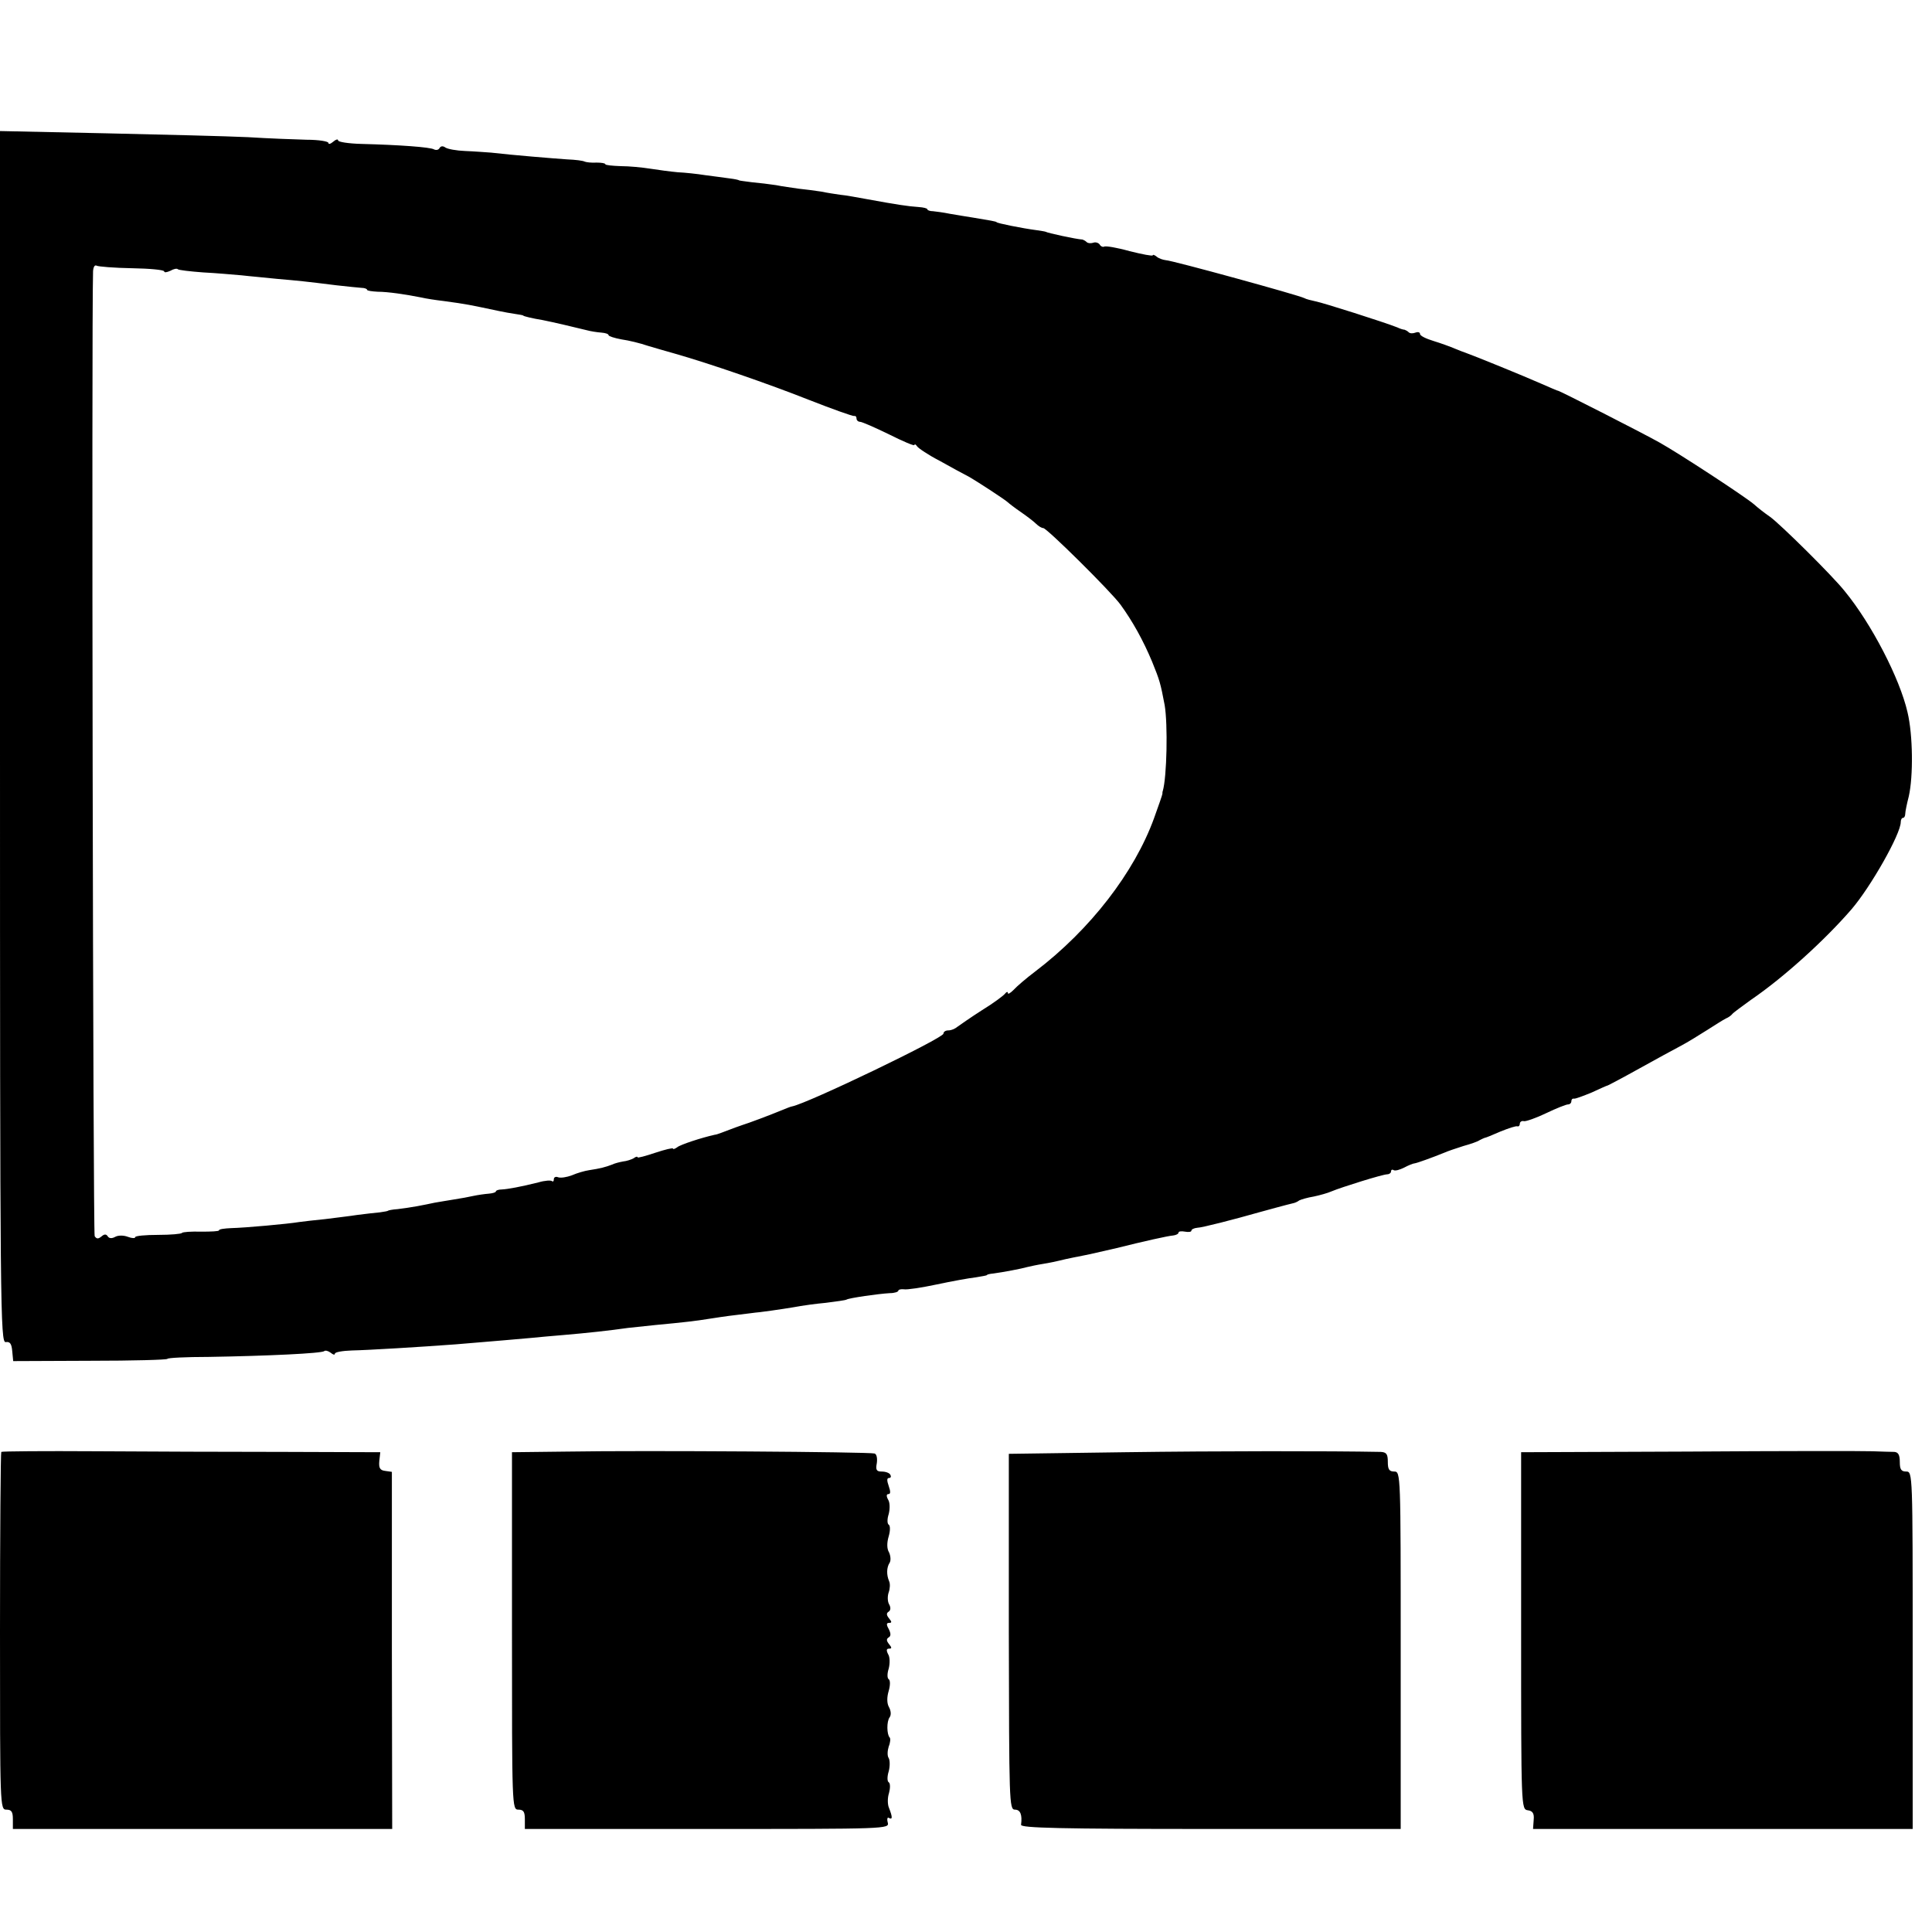 <?xml version="1.0" standalone="no"?>
<!DOCTYPE svg PUBLIC "-//W3C//DTD SVG 20010904//EN"
 "http://www.w3.org/TR/2001/REC-SVG-20010904/DTD/svg10.dtd">
<svg version="1.0" xmlns="http://www.w3.org/2000/svg"
 width="600pt" height="600pt" viewBox="0 0 600 600"
 preserveAspectRatio="xMidYMid meet">
<g transform="translate(0,600) scale(0.1,-0.1)"
fill="#000000" stroke="none">
<path d="M0 3711 c0 -1787 1 -1882 18 -1879 13 2 18 -5 20 -28 l3 -31 240 1
c131 0 239 3 239 6 0 3 57 6 128 6 183 3 352 11 359 18 3 3 12 1 20 -5 7 -6
13 -8 13 -3 0 5 24 9 53 10 50 1 215 11 322 19 110 9 202 17 235 20 19 2 64 6
100 9 71 6 145 14 200 22 20 2 58 6 85 9 86 8 129 13 165 19 19 3 58 9 85 12
28 3 61 8 75 9 48 6 105 15 126 19 11 2 47 7 79 10 32 4 61 8 64 10 8 5 99 18
134 20 15 0 27 4 27 8 0 3 8 5 17 4 9 -2 55 5 102 15 47 10 102 20 121 22 19
3 35 6 35 7 0 2 9 4 20 5 30 4 88 15 105 20 8 2 31 7 50 10 19 3 42 8 50 10 8
2 29 7 45 10 17 3 39 8 50 10 43 10 66 15 83 19 84 21 160 38 175 39 9 1 17 5
17 9 0 4 9 5 20 3 11 -2 20 -1 20 3 0 4 8 8 18 9 14 0 115 26 192 48 18 5 91
25 105 28 6 1 15 5 20 9 6 3 26 9 45 12 19 4 44 11 55 16 31 13 159 53 173 53
6 0 12 4 12 9 0 5 4 7 8 4 5 -3 19 1 33 8 13 7 28 13 32 13 8 1 55 18 92 33
11 5 38 14 60 21 22 6 45 14 50 18 6 3 12 6 15 7 3 0 25 9 50 20 25 10 48 18
53 16 4 -1 7 3 7 8 0 6 6 10 13 8 6 -1 38 10 69 25 31 15 62 27 67 27 6 0 11
4 11 10 0 5 3 9 8 8 4 -1 28 8 55 19 26 12 48 22 50 22 1 0 45 23 97 52 52 29
111 61 130 71 19 10 55 32 80 48 25 16 52 33 60 37 8 3 17 10 20 14 3 4 29 23
58 44 101 69 228 184 312 281 60 70 153 234 153 271 0 7 3 13 7 13 4 0 7 6 7
13 0 6 5 31 11 54 14 62 13 190 -4 261 -24 105 -112 275 -195 376 -38 48 -201
209 -232 231 -16 11 -38 28 -50 39 -31 26 -233 158 -292 191 -53 30 -307 159
-315 161 -3 0 -27 11 -55 23 -52 23 -204 85 -235 96 -3 1 -17 6 -31 12 -14 6
-44 17 -67 24 -23 7 -42 16 -42 22 0 5 -6 7 -14 4 -8 -3 -17 -3 -21 1 -4 4
-10 7 -13 8 -4 0 -14 3 -22 7 -40 16 -232 77 -254 81 -14 3 -30 7 -35 10 -13
8 -413 118 -431 118 -8 1 -21 5 -28 11 -6 5 -12 7 -12 4 0 -3 -32 3 -72 13
-39 11 -75 17 -79 14 -4 -2 -11 1 -14 7 -4 5 -13 8 -20 5 -7 -2 -16 -2 -20 2
-4 4 -10 7 -13 8 -20 1 -111 21 -114 24 -2 1 -14 3 -28 5 -46 6 -125 22 -125
25 0 2 -23 6 -72 14 -21 3 -54 9 -73 12 -19 4 -43 7 -52 8 -10 0 -18 3 -18 6
0 3 -12 6 -27 7 -32 2 -71 8 -158 24 -33 6 -71 13 -85 14 -14 2 -41 6 -60 10
-19 3 -51 7 -70 9 -19 3 -51 7 -70 11 -19 3 -53 7 -75 9 -22 3 -40 5 -40 6 0
1 -13 4 -30 6 -16 2 -50 7 -75 10 -25 4 -63 8 -85 9 -22 2 -60 7 -85 11 -25 4
-66 8 -92 8 -27 1 -48 3 -48 6 0 3 -12 5 -27 5 -16 -1 -32 1 -37 3 -5 3 -29 6
-55 7 -43 3 -167 13 -236 21 -16 1 -52 4 -80 5 -27 1 -55 6 -62 11 -7 5 -14 5
-18 -2 -3 -6 -11 -7 -17 -4 -11 7 -108 14 -225 17 -40 1 -73 6 -73 11 0 5 -7
3 -15 -4 -8 -7 -15 -9 -15 -4 0 5 -30 10 -68 10 -37 1 -119 4 -182 8 -63 3
-262 8 -442 12 l-328 7 0 -1882z m410 1456 c55 -1 100 -5 100 -10 0 -4 8 -3
19 2 10 6 21 8 23 5 3 -3 39 -7 79 -10 41 -2 94 -7 119 -9 25 -3 74 -7 110
-11 69 -6 89 -8 185 -20 33 -4 68 -7 78 -8 9 0 17 -3 17 -6 0 -3 15 -5 33 -6
31 0 86 -8 136 -18 12 -3 44 -8 70 -11 73 -10 76 -11 171 -31 14 -3 36 -7 50
-9 14 -2 25 -4 25 -5 0 -2 29 -9 60 -14 31 -6 107 -24 135 -31 14 -4 35 -7 48
-8 12 -1 22 -4 22 -8 0 -3 18 -9 40 -13 22 -3 59 -12 82 -20 24 -7 61 -18 83
-24 109 -31 294 -95 415 -143 74 -29 138 -52 143 -51 4 1 7 -2 7 -8 0 -5 5
-10 11 -10 6 0 47 -18 90 -39 44 -22 79 -37 79 -33 0 4 4 2 8 -4 4 -6 35 -27
70 -45 34 -19 74 -41 90 -49 33 -19 115 -73 122 -80 3 -3 21 -17 40 -30 19
-13 41 -30 48 -37 7 -7 17 -13 22 -13 11 0 210 -197 240 -238 37 -51 70 -110
98 -177 24 -59 26 -67 39 -135 10 -59 7 -223 -6 -267 -1 -2 -1 -5 -1 -8 0 -3
-12 -37 -26 -76 -61 -168 -198 -346 -369 -476 -28 -21 -58 -47 -67 -57 -10
-10 -18 -15 -18 -10 0 5 -4 4 -8 -1 -4 -6 -36 -30 -72 -52 -36 -23 -70 -47
-77 -52 -7 -6 -19 -11 -28 -11 -8 0 -15 -4 -15 -10 0 -14 -420 -216 -470 -226
-3 0 -18 -6 -35 -13 -31 -13 -103 -40 -120 -45 -9 -3 -26 -9 -65 -24 -8 -3
-17 -6 -20 -6 -41 -9 -108 -31 -117 -39 -7 -5 -13 -7 -13 -4 0 3 -25 -3 -55
-13 -30 -10 -55 -17 -55 -14 0 3 -6 2 -12 -3 -7 -4 -22 -9 -33 -10 -11 -2 -27
-6 -35 -10 -18 -7 -36 -12 -70 -17 -14 -2 -38 -9 -54 -16 -16 -6 -35 -9 -43
-6 -7 3 -13 0 -13 -6 0 -6 -2 -9 -6 -6 -3 3 -22 2 -42 -4 -56 -14 -95 -21
-114 -22 -10 0 -18 -3 -18 -6 0 -3 -10 -6 -22 -7 -13 -1 -34 -4 -48 -7 -13 -3
-40 -8 -60 -11 -20 -3 -47 -8 -60 -10 -14 -3 -38 -8 -55 -11 -16 -3 -43 -7
-60 -9 -16 -1 -30 -4 -30 -5 0 -1 -11 -3 -25 -5 -14 -1 -45 -5 -70 -8 -25 -4
-70 -9 -100 -13 -30 -3 -66 -7 -80 -9 -36 -6 -169 -18 -212 -19 -21 -1 -38 -3
-38 -7 0 -3 -25 -4 -55 -4 -31 1 -58 -1 -60 -4 -2 -3 -35 -6 -74 -6 -39 0 -71
-3 -71 -7 0 -4 -10 -4 -23 1 -13 5 -30 5 -39 0 -11 -6 -19 -5 -23 1 -5 8 -11
8 -20 0 -10 -8 -15 -8 -21 1 -5 9 -10 2845 -5 2997 1 13 5 20 11 17 5 -3 55
-7 110 -8z"/>
<path d="M4 1491 c-2 -2 -4 -253 -4 -558 0 -546 0 -553 20 -553 16 0 20 -7 20
-30 l0 -30 589 0 589 0 -1 555 0 554 -21 3 c-16 2 -20 9 -18 31 l3 27 -298 1
c-164 0 -428 1 -586 2 -159 1 -291 0 -293 -2z"/>
<path d="M1763 1492 l-173 -2 0 -555 c0 -548 0 -555 20 -555 16 0 20 -7 20
-30 l0 -30 566 0 c562 0 566 0 561 20 -3 11 -1 18 4 14 11 -6 11 3 0 31 -5 11
-5 32 0 47 4 15 4 30 -1 33 -5 3 -5 18 0 34 4 15 4 34 0 41 -5 7 -4 23 0 36 5
12 6 25 3 28 -9 9 -10 50 0 63 5 7 4 20 -2 31 -7 12 -7 31 -1 51 5 17 5 33 0
36 -5 3 -5 18 0 33 4 16 4 36 -2 45 -6 12 -5 17 3 17 9 0 9 3 0 14 -8 10 -9
16 -1 21 7 4 7 12 0 26 -8 14 -7 19 1 19 9 0 9 3 0 14 -8 10 -9 16 -1 21 6 4
7 13 1 23 -5 9 -5 26 -1 37 4 11 5 27 1 35 -8 19 -8 42 2 57 4 7 3 21 -2 32
-7 11 -7 30 -1 50 5 17 5 33 0 36 -5 3 -5 18 0 33 4 16 4 36 -2 45 -6 11 -5
17 1 17 7 0 7 8 1 25 -6 17 -6 25 1 25 6 0 7 5 4 10 -3 6 -15 10 -27 10 -16 0
-19 5 -15 26 2 14 0 28 -7 30 -14 5 -715 10 -953 6z"/>
<path d="M3494 1490 l-361 -5 0 -552 c1 -529 1 -553 19 -553 17 0 23 -16 19
-47 -2 -10 122 -13 589 -13 l590 0 0 555 c0 548 0 555 -20 555 -16 0 -20 7
-20 30 0 24 -4 30 -22 31 -157 3 -504 3 -794 -1z"/>
<path d="M5244 1492 l-520 -2 0 -555 c0 -551 0 -554 21 -557 15 -2 20 -10 18
-30 l-2 -28 589 0 590 0 0 555 c0 548 0 555 -20 555 -16 0 -20 7 -20 30 0 22
-5 30 -17 31 -10 0 -40 1 -68 2 -27 1 -284 1 -571 -1z"/>
</g>
</svg>
